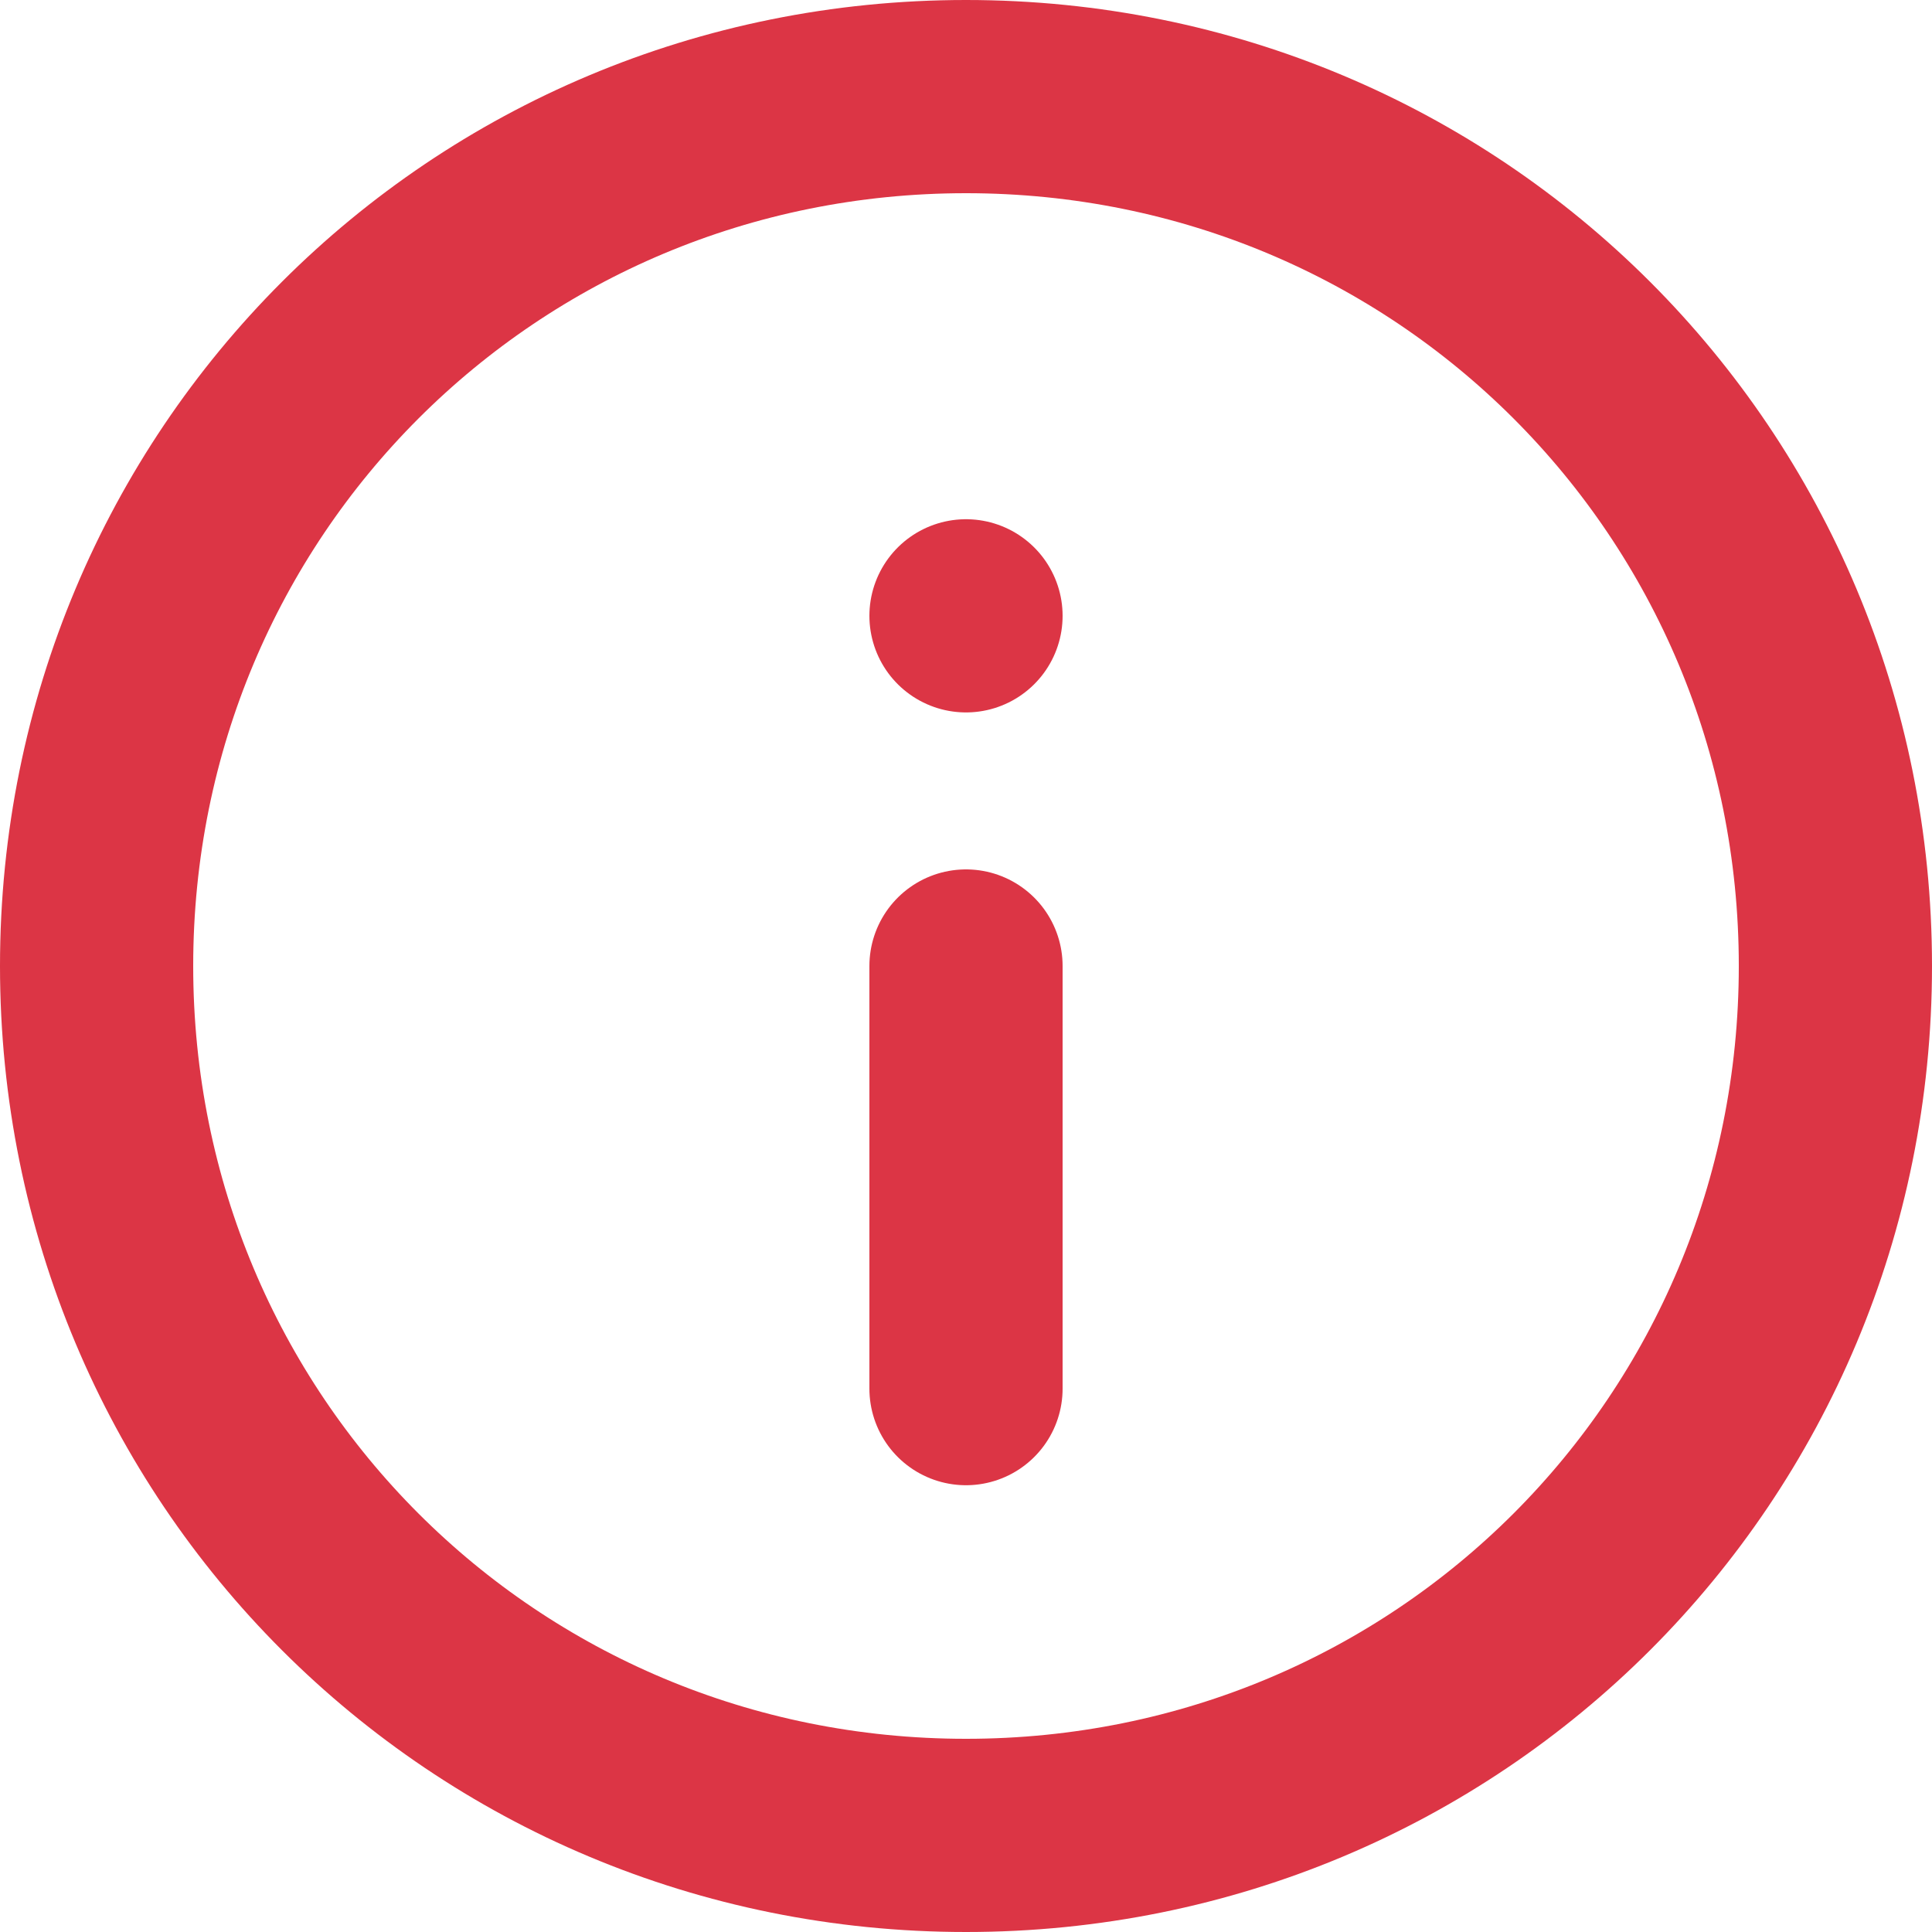 <?xml version="1.0" encoding="UTF-8"?>
<svg xmlns="http://www.w3.org/2000/svg" width="16" height="16" version="1.1" viewBox="0 0 16 16">
  <defs>
    <style>
      .cls-1 {
        fill: none;
        stroke: #dc3545;
        stroke-linecap: round;
        stroke-linejoin: round;
        stroke-width: 1.6px;
      }
    </style>
  </defs>
  <!-- Generator: Adobe Illustrator 28.7.4, SVG Export Plug-In . SVG Version: 1.2.0 Build 166)  -->
  <g>
    <g id="Capa_1">
      <g>
        <path class="cls-1" d="M15.2,8c0,4-3.2,7.2-7.2,7.2S.8,12,.8,8,4,.8,8,.8s7.2,3.2,7.2,7.2Z"/>
        <path class="cls-1" d="M8,11.5h0v-1.3h0v-2.2h0"/>
        <path class="cls-1" d="M8,5.1h0"/>
      </g>
    </g>
  </g>
</svg>